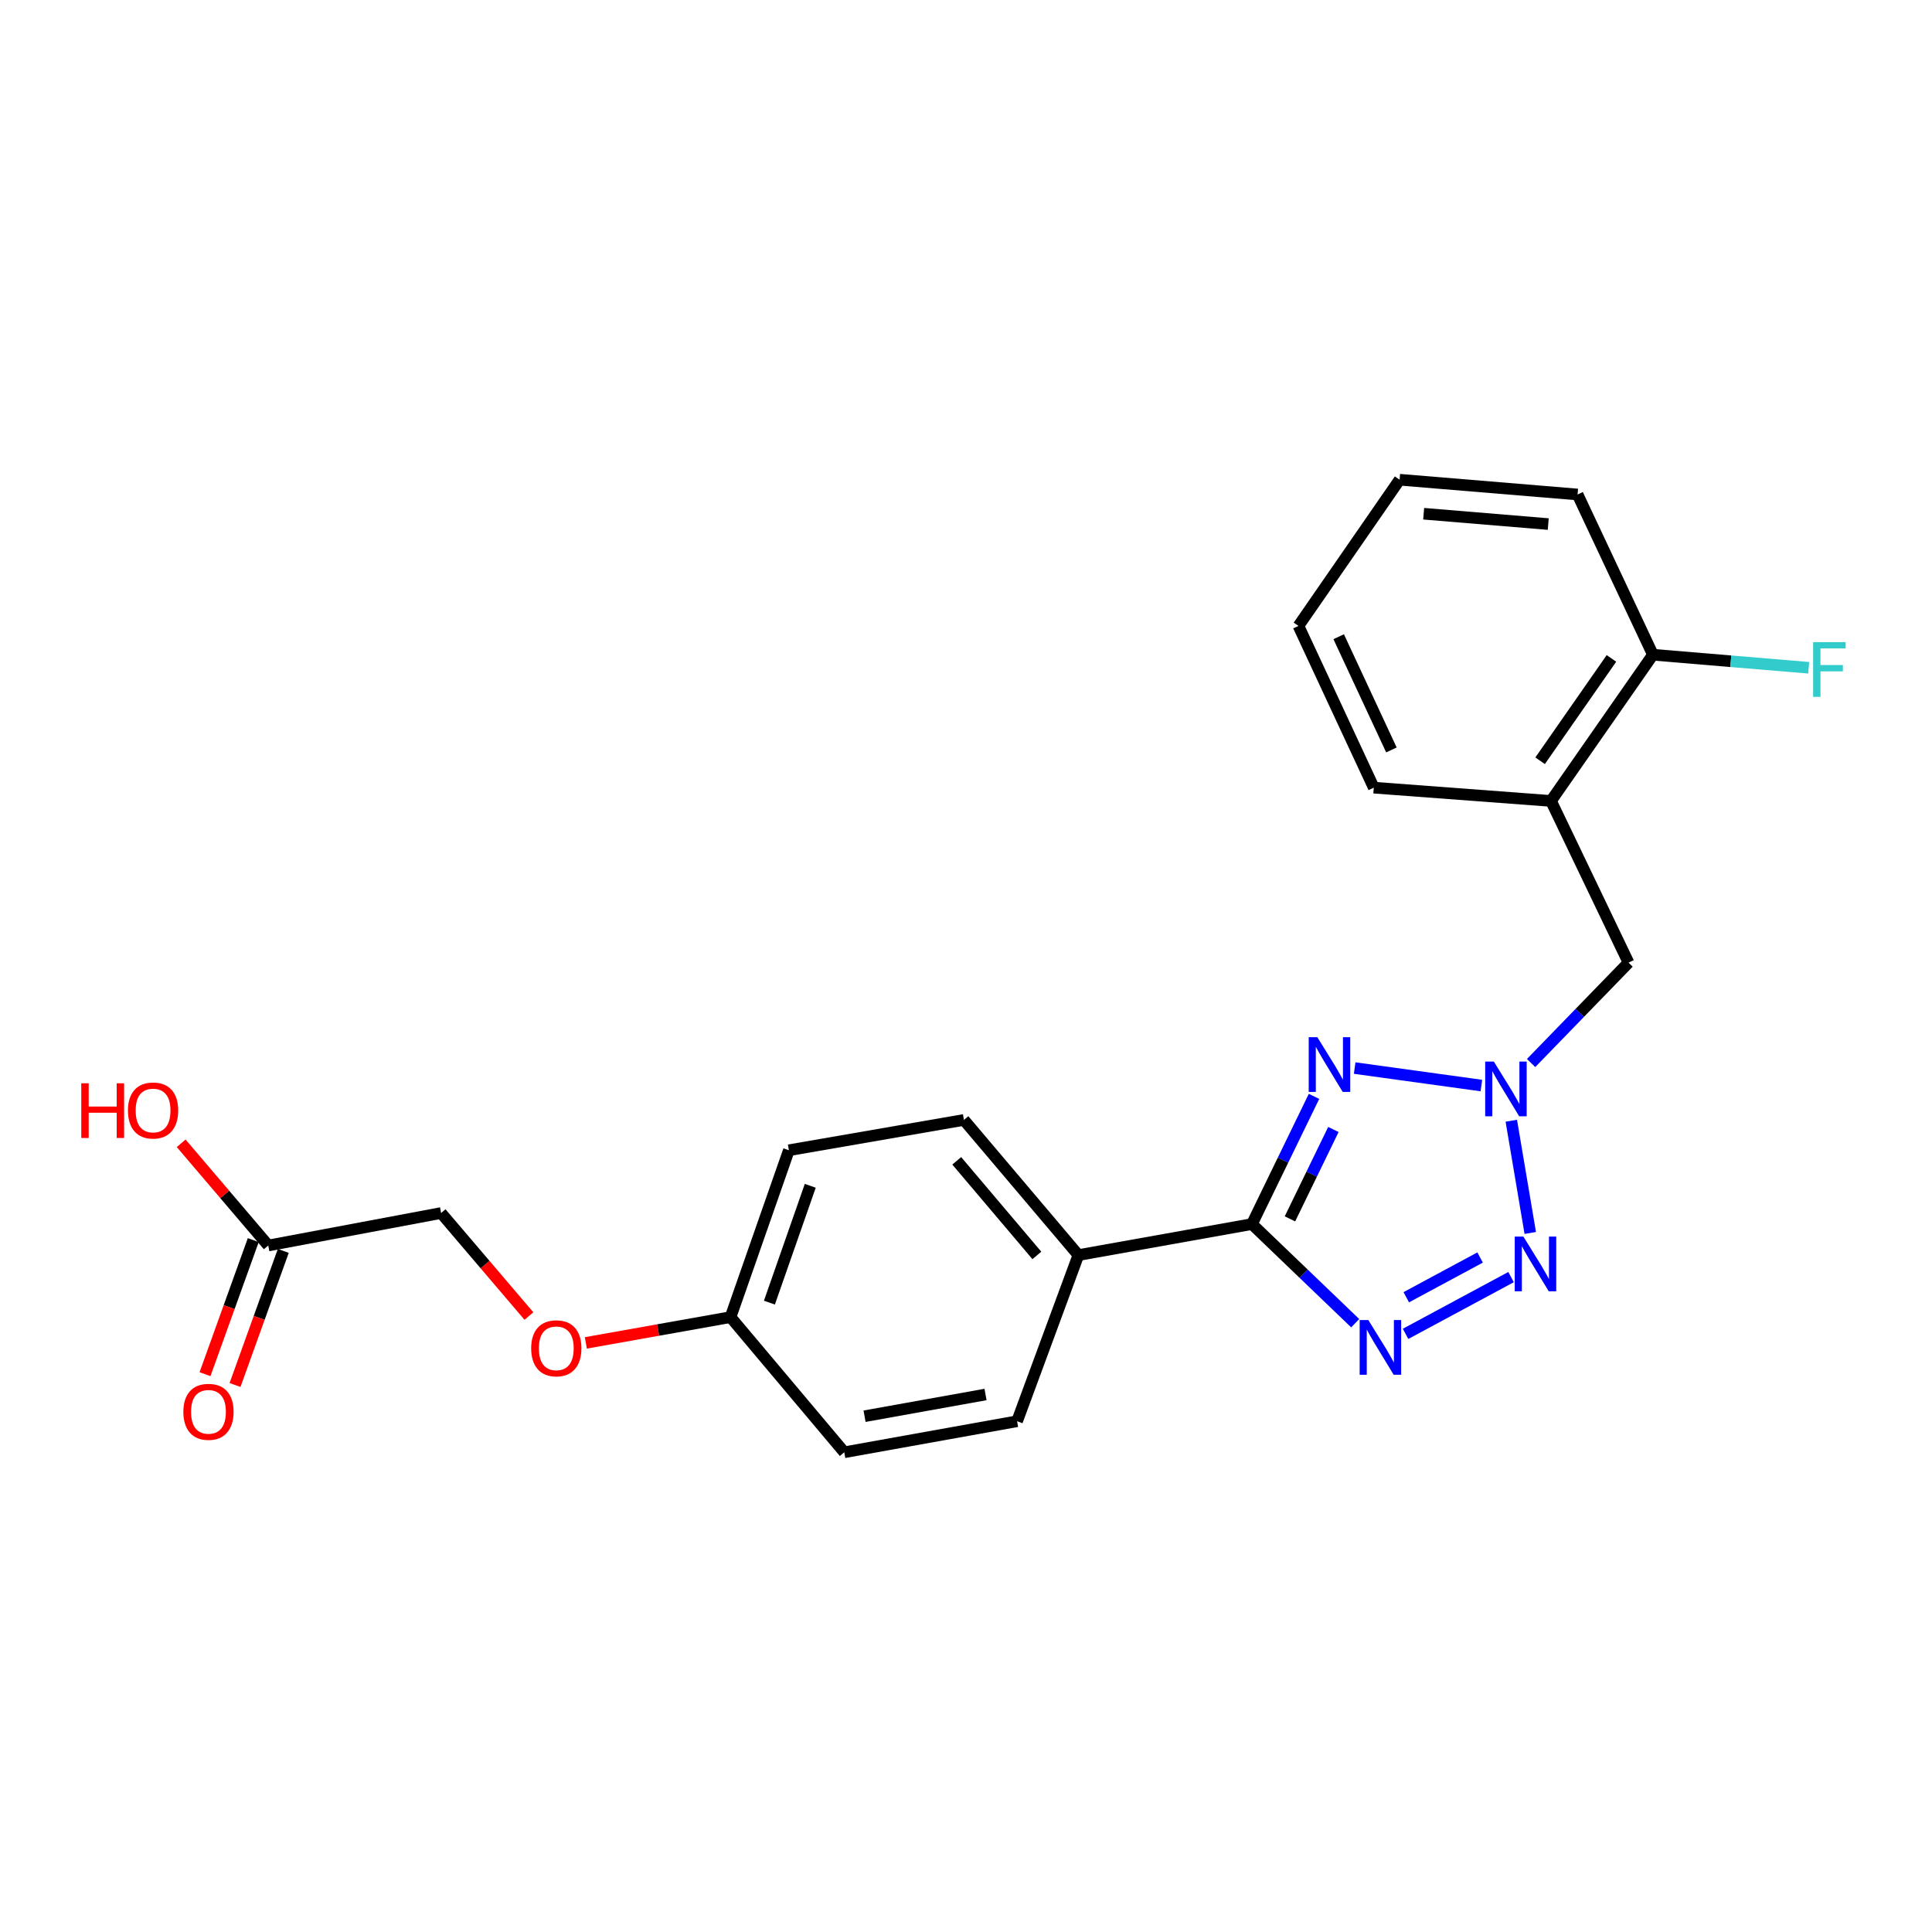 <?xml version='1.0' encoding='iso-8859-1'?>
<svg version='1.1' baseProfile='full'
              xmlns='http://www.w3.org/2000/svg'
                      xmlns:rdkit='http://www.rdkit.org/xml'
                      xmlns:xlink='http://www.w3.org/1999/xlink'
                  xml:space='preserve'
width='1000px' height='1000px' viewBox='0 0 1000 1000'>
<!-- END OF HEADER -->
<rect style='opacity:1.0;fill:#FFFFFF;stroke:none' width='1000' height='1000' x='0' y='0'> </rect>
<path class='bond-1' d='M 680.129,567.481 L 664.065,600.531' style='fill:none;fill-rule:evenodd;stroke:#0000FF;stroke-width:6px;stroke-linecap:butt;stroke-linejoin:miter;stroke-opacity:1' />
<path class='bond-1' d='M 664.065,600.531 L 648.001,633.58' style='fill:none;fill-rule:evenodd;stroke:#000000;stroke-width:6px;stroke-linecap:butt;stroke-linejoin:miter;stroke-opacity:1' />
<path class='bond-1' d='M 690.164,584.616 L 678.919,607.751' style='fill:none;fill-rule:evenodd;stroke:#0000FF;stroke-width:6px;stroke-linecap:butt;stroke-linejoin:miter;stroke-opacity:1' />
<path class='bond-1' d='M 678.919,607.751 L 667.675,630.886' style='fill:none;fill-rule:evenodd;stroke:#000000;stroke-width:6px;stroke-linecap:butt;stroke-linejoin:miter;stroke-opacity:1' />
<path class='bond-2' d='M 701.172,552.827 L 766.755,561.879' style='fill:none;fill-rule:evenodd;stroke:#0000FF;stroke-width:6px;stroke-linecap:butt;stroke-linejoin:miter;stroke-opacity:1' />
<path class='bond-0' d='M 701.453,684.886 L 674.727,659.233' style='fill:none;fill-rule:evenodd;stroke:#0000FF;stroke-width:6px;stroke-linecap:butt;stroke-linejoin:miter;stroke-opacity:1' />
<path class='bond-0' d='M 674.727,659.233 L 648.001,633.58' style='fill:none;fill-rule:evenodd;stroke:#000000;stroke-width:6px;stroke-linecap:butt;stroke-linejoin:miter;stroke-opacity:1' />
<path class='bond-23' d='M 727.516,690.402 L 782.118,661.023' style='fill:none;fill-rule:evenodd;stroke:#0000FF;stroke-width:6px;stroke-linecap:butt;stroke-linejoin:miter;stroke-opacity:1' />
<path class='bond-23' d='M 727.881,671.451 L 766.102,650.885' style='fill:none;fill-rule:evenodd;stroke:#0000FF;stroke-width:6px;stroke-linecap:butt;stroke-linejoin:miter;stroke-opacity:1' />
<path class='bond-6' d='M 648.001,633.58 L 558.17,649.629' style='fill:none;fill-rule:evenodd;stroke:#000000;stroke-width:6px;stroke-linecap:butt;stroke-linejoin:miter;stroke-opacity:1' />
<path class='bond-3' d='M 782.25,580.09 L 792.059,638.177' style='fill:none;fill-rule:evenodd;stroke:#0000FF;stroke-width:6px;stroke-linecap:butt;stroke-linejoin:miter;stroke-opacity:1' />
<path class='bond-5' d='M 792.489,550.225 L 817.71,524.245' style='fill:none;fill-rule:evenodd;stroke:#0000FF;stroke-width:6px;stroke-linecap:butt;stroke-linejoin:miter;stroke-opacity:1' />
<path class='bond-5' d='M 817.71,524.245 L 842.93,498.266' style='fill:none;fill-rule:evenodd;stroke:#000000;stroke-width:6px;stroke-linecap:butt;stroke-linejoin:miter;stroke-opacity:1' />
<path class='bond-4' d='M 802.796,414.565 L 842.93,498.266' style='fill:none;fill-rule:evenodd;stroke:#000000;stroke-width:6px;stroke-linecap:butt;stroke-linejoin:miter;stroke-opacity:1' />
<path class='bond-8' d='M 802.796,414.565 L 855.547,338.883' style='fill:none;fill-rule:evenodd;stroke:#000000;stroke-width:6px;stroke-linecap:butt;stroke-linejoin:miter;stroke-opacity:1' />
<path class='bond-8' d='M 797.159,393.768 L 834.085,340.791' style='fill:none;fill-rule:evenodd;stroke:#000000;stroke-width:6px;stroke-linecap:butt;stroke-linejoin:miter;stroke-opacity:1' />
<path class='bond-19' d='M 802.796,414.565 L 711.066,407.692' style='fill:none;fill-rule:evenodd;stroke:#000000;stroke-width:6px;stroke-linecap:butt;stroke-linejoin:miter;stroke-opacity:1' />
<path class='bond-10' d='M 558.17,649.629 L 498.923,579.673' style='fill:none;fill-rule:evenodd;stroke:#000000;stroke-width:6px;stroke-linecap:butt;stroke-linejoin:miter;stroke-opacity:1' />
<path class='bond-10' d='M 536.68,649.81 L 495.206,600.841' style='fill:none;fill-rule:evenodd;stroke:#000000;stroke-width:6px;stroke-linecap:butt;stroke-linejoin:miter;stroke-opacity:1' />
<path class='bond-11' d='M 558.17,649.629 L 526.441,735.633' style='fill:none;fill-rule:evenodd;stroke:#000000;stroke-width:6px;stroke-linecap:butt;stroke-linejoin:miter;stroke-opacity:1' />
<path class='bond-7' d='M 138.857,644.665 L 228.312,627.855' style='fill:none;fill-rule:evenodd;stroke:#000000;stroke-width:6px;stroke-linecap:butt;stroke-linejoin:miter;stroke-opacity:1' />
<path class='bond-9' d='M 131.087,641.869 L 118.599,676.573' style='fill:none;fill-rule:evenodd;stroke:#000000;stroke-width:6px;stroke-linecap:butt;stroke-linejoin:miter;stroke-opacity:1' />
<path class='bond-9' d='M 118.599,676.573 L 106.112,711.277' style='fill:none;fill-rule:evenodd;stroke:#FF0000;stroke-width:6px;stroke-linecap:butt;stroke-linejoin:miter;stroke-opacity:1' />
<path class='bond-9' d='M 146.628,647.461 L 134.14,682.165' style='fill:none;fill-rule:evenodd;stroke:#000000;stroke-width:6px;stroke-linecap:butt;stroke-linejoin:miter;stroke-opacity:1' />
<path class='bond-9' d='M 134.14,682.165 L 121.653,716.869' style='fill:none;fill-rule:evenodd;stroke:#FF0000;stroke-width:6px;stroke-linecap:butt;stroke-linejoin:miter;stroke-opacity:1' />
<path class='bond-16' d='M 138.857,644.665 L 116.315,618.216' style='fill:none;fill-rule:evenodd;stroke:#000000;stroke-width:6px;stroke-linecap:butt;stroke-linejoin:miter;stroke-opacity:1' />
<path class='bond-16' d='M 116.315,618.216 L 93.772,591.767' style='fill:none;fill-rule:evenodd;stroke:#FF0000;stroke-width:6px;stroke-linecap:butt;stroke-linejoin:miter;stroke-opacity:1' />
<path class='bond-15' d='M 855.547,338.883 L 895.864,342.261' style='fill:none;fill-rule:evenodd;stroke:#000000;stroke-width:6px;stroke-linecap:butt;stroke-linejoin:miter;stroke-opacity:1' />
<path class='bond-15' d='M 895.864,342.261 L 936.18,345.638' style='fill:none;fill-rule:evenodd;stroke:#33CCCC;stroke-width:6px;stroke-linecap:butt;stroke-linejoin:miter;stroke-opacity:1' />
<path class='bond-20' d='M 855.547,338.883 L 816.55,255.944' style='fill:none;fill-rule:evenodd;stroke:#000000;stroke-width:6px;stroke-linecap:butt;stroke-linejoin:miter;stroke-opacity:1' />
<path class='bond-18' d='M 498.923,579.673 L 408.331,595.364' style='fill:none;fill-rule:evenodd;stroke:#000000;stroke-width:6px;stroke-linecap:butt;stroke-linejoin:miter;stroke-opacity:1' />
<path class='bond-17' d='M 526.441,735.633 L 436.996,751.7' style='fill:none;fill-rule:evenodd;stroke:#000000;stroke-width:6px;stroke-linecap:butt;stroke-linejoin:miter;stroke-opacity:1' />
<path class='bond-17' d='M 510.104,721.787 L 447.492,733.034' style='fill:none;fill-rule:evenodd;stroke:#000000;stroke-width:6px;stroke-linecap:butt;stroke-linejoin:miter;stroke-opacity:1' />
<path class='bond-12' d='M 303.226,695.079 L 340.675,688.412' style='fill:none;fill-rule:evenodd;stroke:#FF0000;stroke-width:6px;stroke-linecap:butt;stroke-linejoin:miter;stroke-opacity:1' />
<path class='bond-12' d='M 340.675,688.412 L 378.124,681.744' style='fill:none;fill-rule:evenodd;stroke:#000000;stroke-width:6px;stroke-linecap:butt;stroke-linejoin:miter;stroke-opacity:1' />
<path class='bond-13' d='M 273.77,681.184 L 251.041,654.519' style='fill:none;fill-rule:evenodd;stroke:#FF0000;stroke-width:6px;stroke-linecap:butt;stroke-linejoin:miter;stroke-opacity:1' />
<path class='bond-13' d='M 251.041,654.519 L 228.312,627.855' style='fill:none;fill-rule:evenodd;stroke:#000000;stroke-width:6px;stroke-linecap:butt;stroke-linejoin:miter;stroke-opacity:1' />
<path class='bond-14' d='M 378.124,681.744 L 436.996,751.7' style='fill:none;fill-rule:evenodd;stroke:#000000;stroke-width:6px;stroke-linecap:butt;stroke-linejoin:miter;stroke-opacity:1' />
<path class='bond-24' d='M 378.124,681.744 L 408.331,595.364' style='fill:none;fill-rule:evenodd;stroke:#000000;stroke-width:6px;stroke-linecap:butt;stroke-linejoin:miter;stroke-opacity:1' />
<path class='bond-24' d='M 398.246,674.239 L 419.39,613.772' style='fill:none;fill-rule:evenodd;stroke:#000000;stroke-width:6px;stroke-linecap:butt;stroke-linejoin:miter;stroke-opacity:1' />
<path class='bond-21' d='M 711.066,407.692 L 672.078,323.973' style='fill:none;fill-rule:evenodd;stroke:#000000;stroke-width:6px;stroke-linecap:butt;stroke-linejoin:miter;stroke-opacity:1' />
<path class='bond-21' d='M 720.19,388.162 L 692.899,329.558' style='fill:none;fill-rule:evenodd;stroke:#000000;stroke-width:6px;stroke-linecap:butt;stroke-linejoin:miter;stroke-opacity:1' />
<path class='bond-25' d='M 816.55,255.944 L 724.435,248.3' style='fill:none;fill-rule:evenodd;stroke:#000000;stroke-width:6px;stroke-linecap:butt;stroke-linejoin:miter;stroke-opacity:1' />
<path class='bond-25' d='M 801.367,271.257 L 736.886,265.906' style='fill:none;fill-rule:evenodd;stroke:#000000;stroke-width:6px;stroke-linecap:butt;stroke-linejoin:miter;stroke-opacity:1' />
<path class='bond-22' d='M 672.078,323.973 L 724.435,248.3' style='fill:none;fill-rule:evenodd;stroke:#000000;stroke-width:6px;stroke-linecap:butt;stroke-linejoin:miter;stroke-opacity:1' />
<path  class='atom-0' d='M 681.866 536.866
L 691.146 551.866
Q 692.066 553.346, 693.546 556.026
Q 695.026 558.706, 695.106 558.866
L 695.106 536.866
L 698.866 536.866
L 698.866 565.186
L 694.986 565.186
L 685.026 548.786
Q 683.866 546.866, 682.626 544.666
Q 681.426 542.466, 681.066 541.786
L 681.066 565.186
L 677.386 565.186
L 677.386 536.866
L 681.866 536.866
' fill='#0000FF'/>
<path  class='atom-1' d='M 708.238 683.247
L 717.518 698.247
Q 718.438 699.727, 719.918 702.407
Q 721.398 705.087, 721.478 705.247
L 721.478 683.247
L 725.238 683.247
L 725.238 711.567
L 721.358 711.567
L 711.398 695.167
Q 710.238 693.247, 708.998 691.047
Q 707.798 688.847, 707.438 688.167
L 707.438 711.567
L 703.758 711.567
L 703.758 683.247
L 708.238 683.247
' fill='#0000FF'/>
<path  class='atom-3' d='M 773.211 549.474
L 782.491 564.474
Q 783.411 565.954, 784.891 568.634
Q 786.371 571.314, 786.451 571.474
L 786.451 549.474
L 790.211 549.474
L 790.211 577.794
L 786.331 577.794
L 776.371 561.394
Q 775.211 559.474, 773.971 557.274
Q 772.771 555.074, 772.411 554.394
L 772.411 577.794
L 768.731 577.794
L 768.731 549.474
L 773.211 549.474
' fill='#0000FF'/>
<path  class='atom-4' d='M 788.507 640.057
L 797.787 655.057
Q 798.707 656.537, 800.187 659.217
Q 801.667 661.897, 801.747 662.057
L 801.747 640.057
L 805.507 640.057
L 805.507 668.377
L 801.627 668.377
L 791.667 651.977
Q 790.507 650.057, 789.267 647.857
Q 788.067 645.657, 787.707 644.977
L 787.707 668.377
L 784.027 668.377
L 784.027 640.057
L 788.507 640.057
' fill='#0000FF'/>
<path  class='atom-10' d='M 94.907 730.758
Q 94.907 723.958, 98.267 720.158
Q 101.628 716.358, 107.908 716.358
Q 114.188 716.358, 117.548 720.158
Q 120.908 723.958, 120.908 730.758
Q 120.908 737.638, 117.508 741.558
Q 114.108 745.438, 107.908 745.438
Q 101.668 745.438, 98.267 741.558
Q 94.907 737.678, 94.907 730.758
M 107.908 742.238
Q 112.228 742.238, 114.548 739.358
Q 116.908 736.438, 116.908 730.758
Q 116.908 725.198, 114.548 722.398
Q 112.228 719.558, 107.908 719.558
Q 103.588 719.558, 101.228 722.358
Q 98.907 725.158, 98.907 730.758
Q 98.907 736.478, 101.228 739.358
Q 103.588 742.238, 107.908 742.238
' fill='#FF0000'/>
<path  class='atom-13' d='M 274.936 697.881
Q 274.936 691.081, 278.296 687.281
Q 281.656 683.481, 287.936 683.481
Q 294.216 683.481, 297.576 687.281
Q 300.936 691.081, 300.936 697.881
Q 300.936 704.761, 297.536 708.681
Q 294.136 712.561, 287.936 712.561
Q 281.696 712.561, 278.296 708.681
Q 274.936 704.801, 274.936 697.881
M 287.936 709.361
Q 292.256 709.361, 294.576 706.481
Q 296.936 703.561, 296.936 697.881
Q 296.936 692.321, 294.576 689.521
Q 292.256 686.681, 287.936 686.681
Q 283.616 686.681, 281.256 689.481
Q 278.936 692.281, 278.936 697.881
Q 278.936 703.601, 281.256 706.481
Q 283.616 709.361, 287.936 709.361
' fill='#FF0000'/>
<path  class='atom-16' d='M 938.472 332.376
L 955.312 332.376
L 955.312 335.616
L 942.272 335.616
L 942.272 344.216
L 953.872 344.216
L 953.872 347.496
L 942.272 347.496
L 942.272 360.696
L 938.472 360.696
L 938.472 332.376
' fill='#33CCCC'/>
<path  class='atom-17' d='M 42.073 560.709
L 45.913 560.709
L 45.913 572.749
L 60.393 572.749
L 60.393 560.709
L 64.233 560.709
L 64.233 589.029
L 60.393 589.029
L 60.393 575.949
L 45.913 575.949
L 45.913 589.029
L 42.073 589.029
L 42.073 560.709
' fill='#FF0000'/>
<path  class='atom-17' d='M 66.233 574.789
Q 66.233 567.989, 69.593 564.189
Q 72.953 560.389, 79.233 560.389
Q 85.513 560.389, 88.873 564.189
Q 92.233 567.989, 92.233 574.789
Q 92.233 581.669, 88.833 585.589
Q 85.433 589.469, 79.233 589.469
Q 72.993 589.469, 69.593 585.589
Q 66.233 581.709, 66.233 574.789
M 79.233 586.269
Q 83.553 586.269, 85.873 583.389
Q 88.233 580.469, 88.233 574.789
Q 88.233 569.229, 85.873 566.429
Q 83.553 563.589, 79.233 563.589
Q 74.913 563.589, 72.553 566.389
Q 70.233 569.189, 70.233 574.789
Q 70.233 580.509, 72.553 583.389
Q 74.913 586.269, 79.233 586.269
' fill='#FF0000'/>
</svg>

